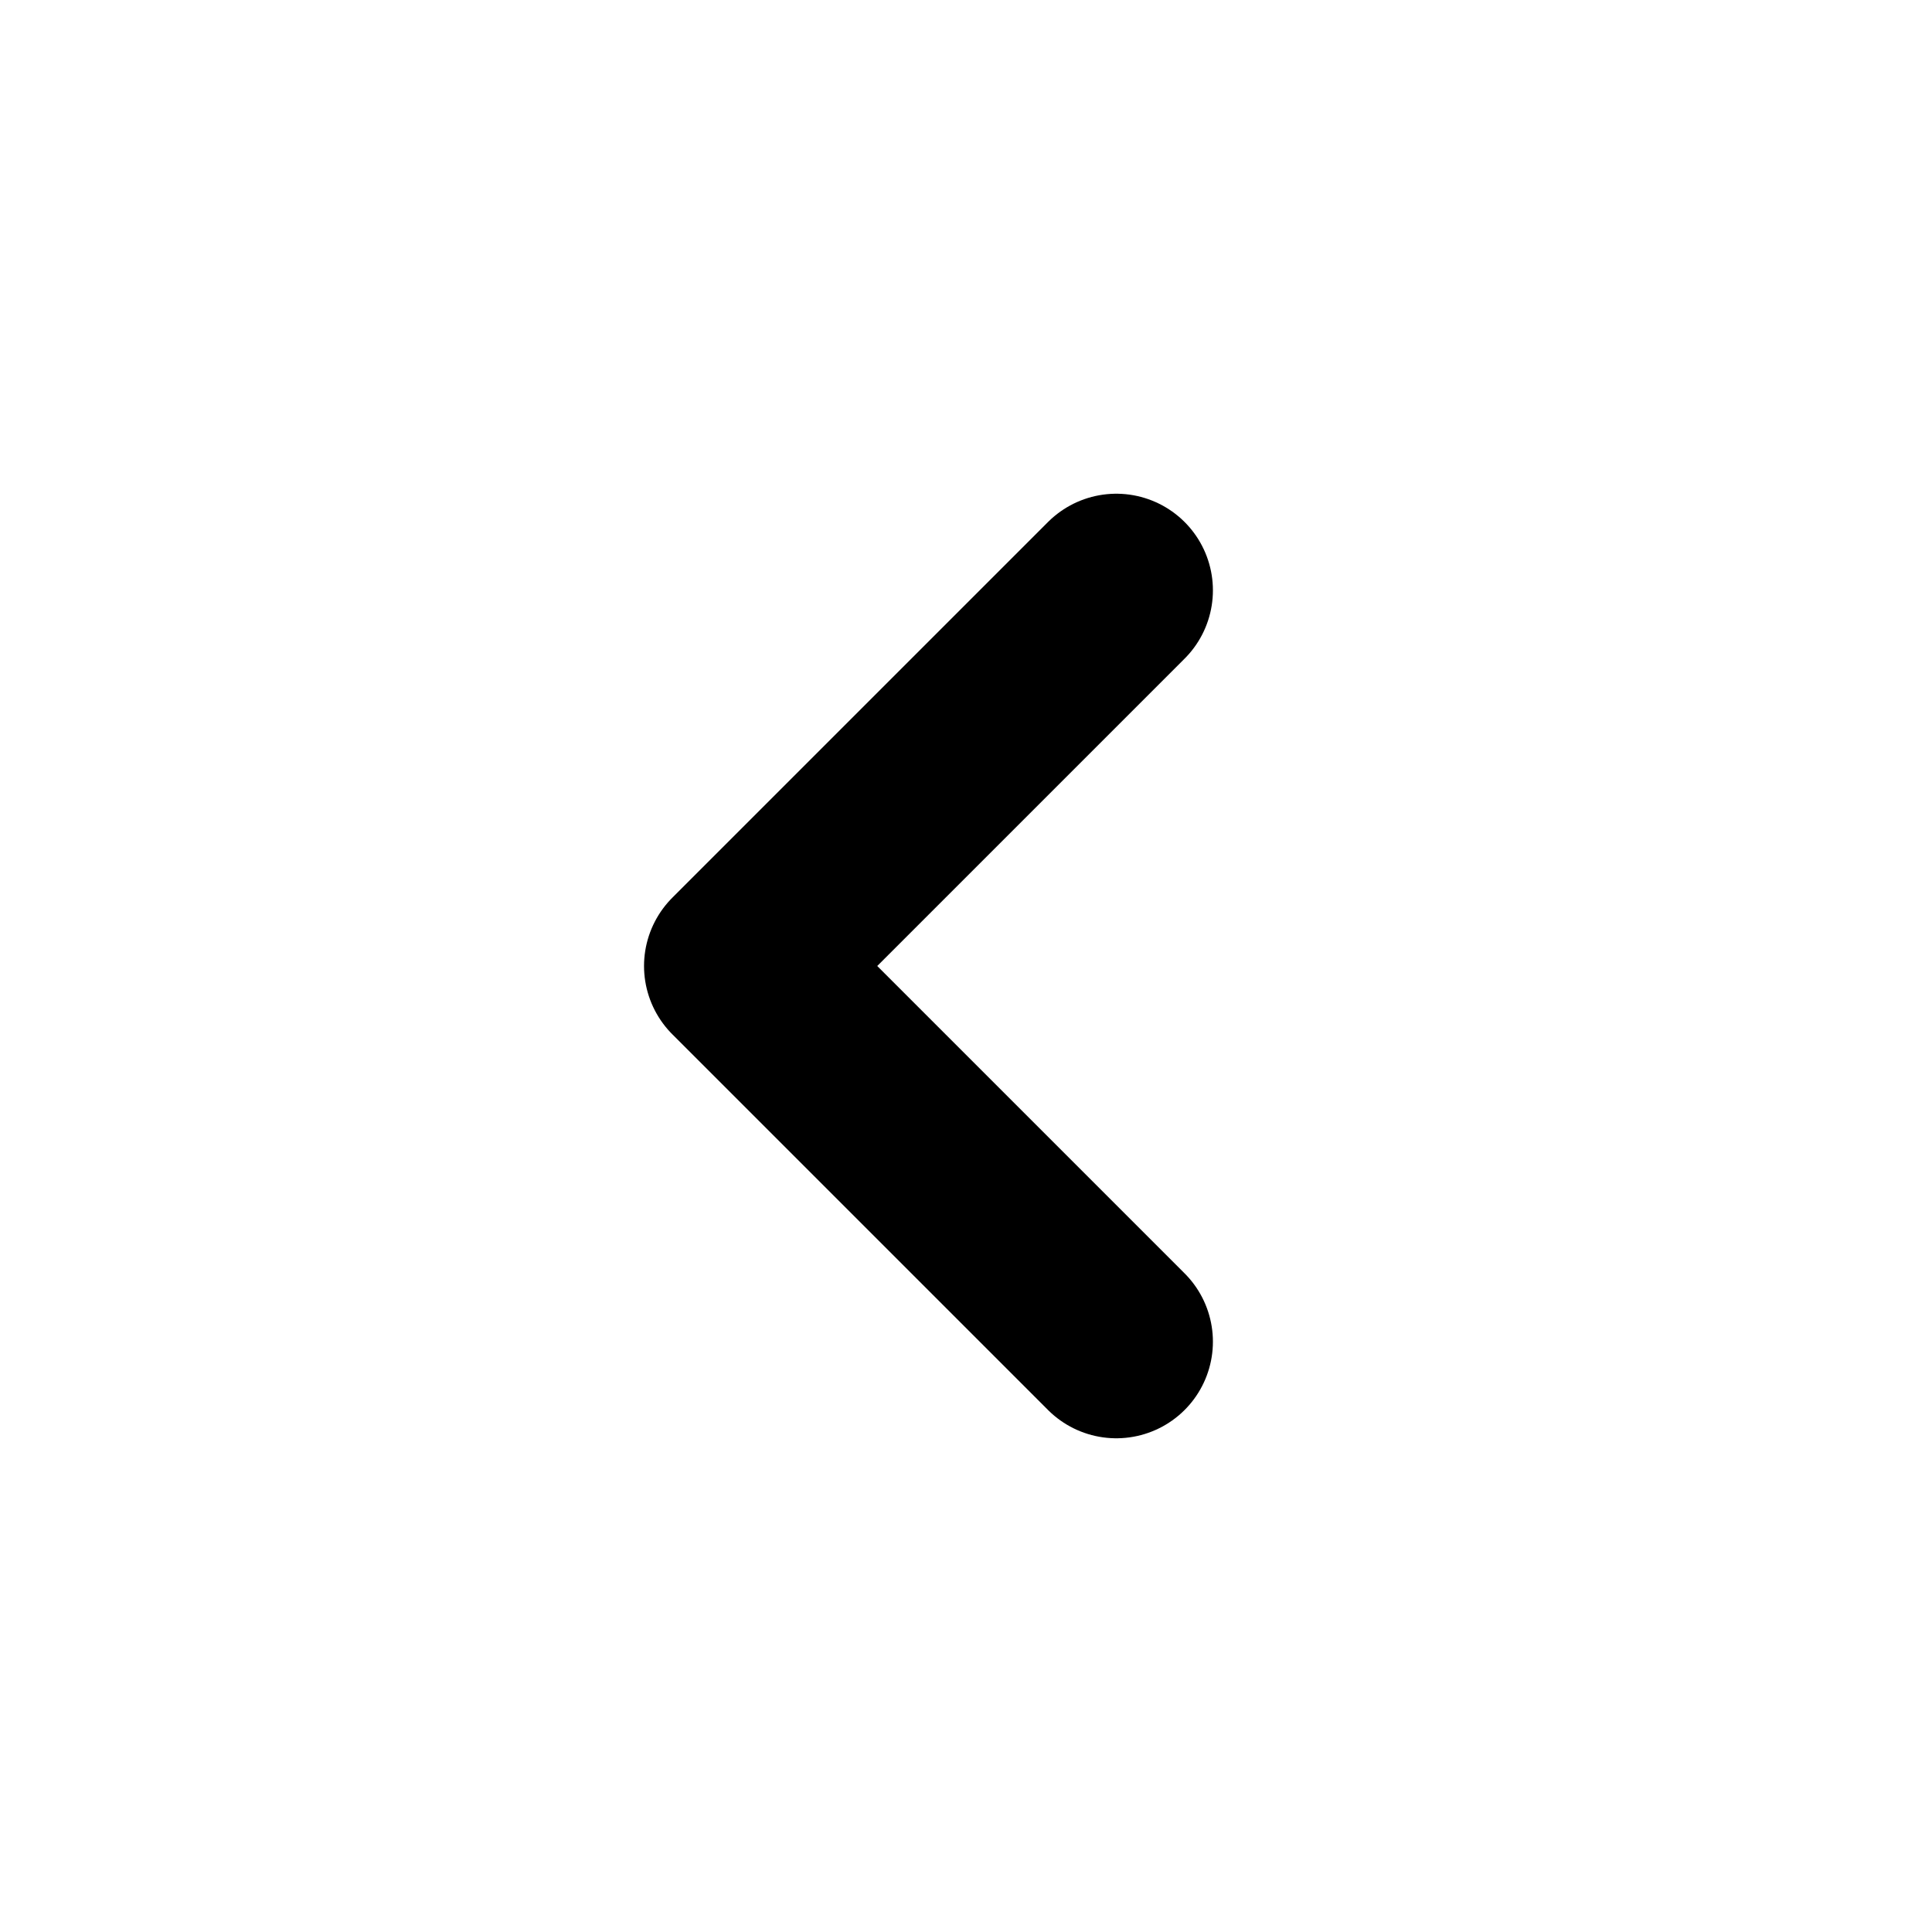 <svg width="20" height="20" viewBox="0 0 20 20" fill="none" xmlns="http://www.w3.org/2000/svg">
<path d="M11.556 13.889L7.667 10L11.556 6.111" stroke="black" stroke-width="2" stroke-linecap="round" stroke-linejoin="round"/>
</svg>
